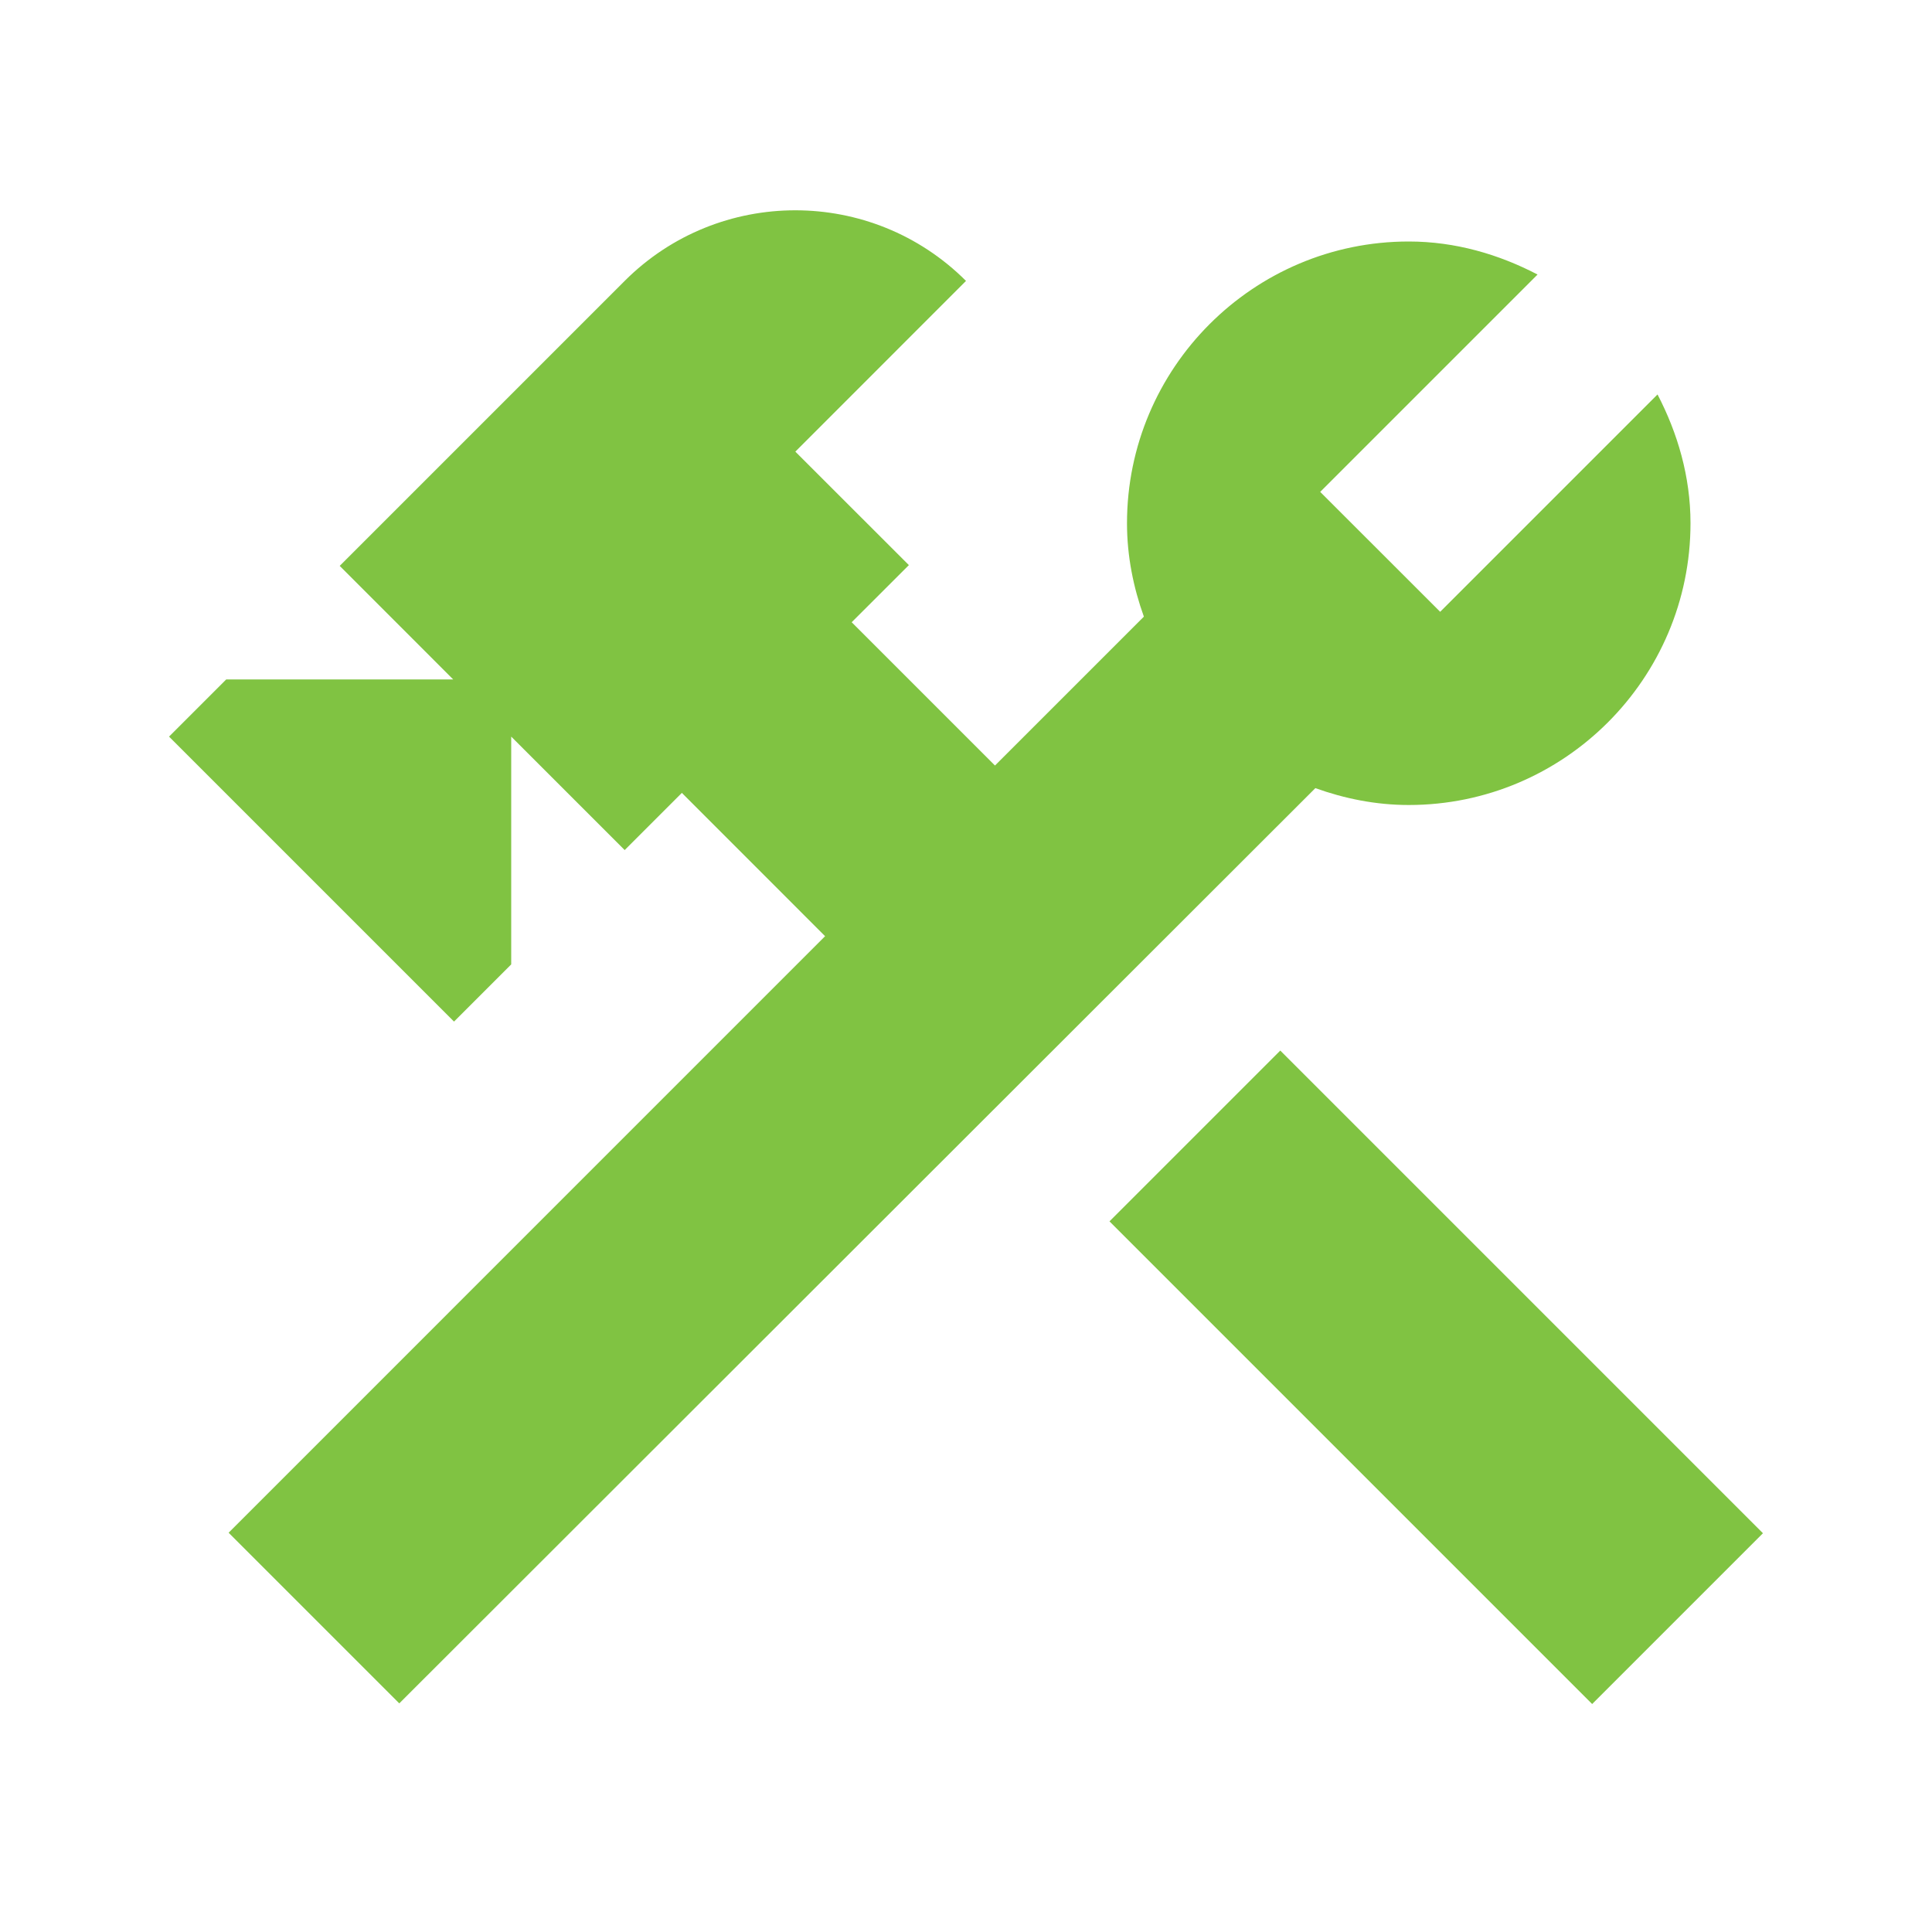 <?xml version="1.0" encoding="UTF-8"?> <svg xmlns="http://www.w3.org/2000/svg" width="30" height="30" viewBox="0 0 30 30" fill="none"><path d="M19.88 16.313L17.228 18.965L24.723 26.46L27.375 23.808L19.88 16.313Z" fill="#80C342"></path><path d="M21.875 12.5C24.288 12.5 26.25 10.537 26.25 8.125C26.25 7.4 26.05 6.725 25.738 6.125L22.363 9.5L20.5 7.638L23.875 4.263C23.275 3.95 22.6 3.75 21.875 3.75C19.462 3.75 17.5 5.713 17.5 8.125C17.5 8.637 17.6 9.125 17.762 9.575L15.45 11.887L13.225 9.662L14.113 8.775L12.35 7.013L15 4.362C13.537 2.9 11.162 2.9 9.7 4.362L5.275 8.787L7.037 10.55H3.513L2.625 11.438L7.05 15.863L7.938 14.975V11.438L9.7 13.2L10.588 12.312L12.812 14.537L3.55 23.8L6.2 26.45L20.425 12.238C20.875 12.4 21.363 12.5 21.875 12.5Z" fill="#80C342"></path></svg> 